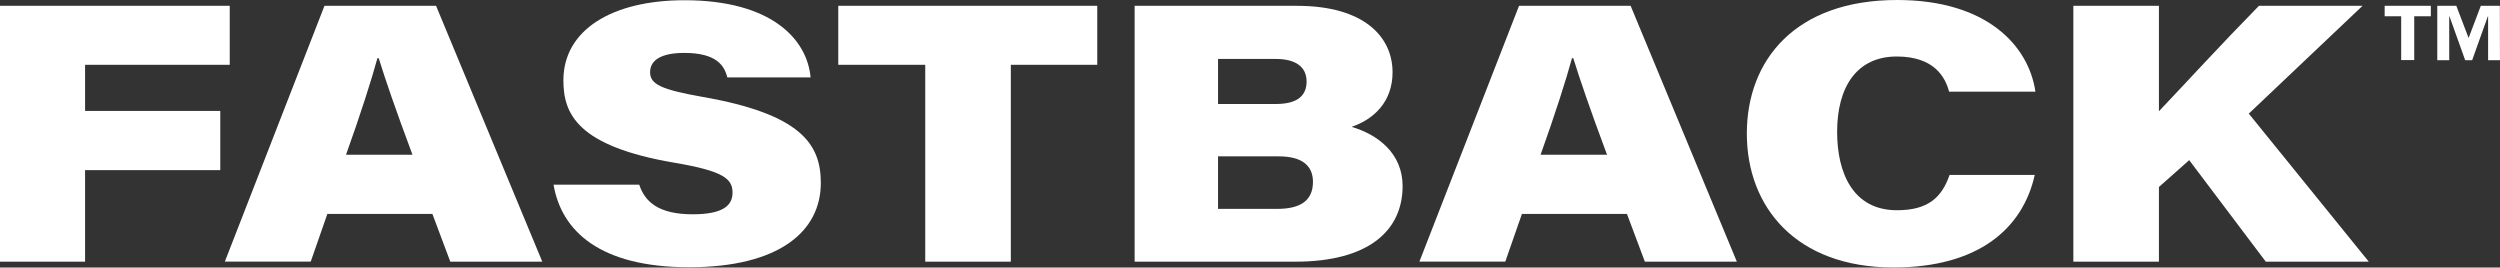 <!--?xml version="1.0" encoding="UTF-8"?-->
<svg viewBox="0 0 647.37 69.27" xmlns="http://www.w3.org/2000/svg" id="Lag_2">
  <rect x="0" y="0" width="647.37" height="69.27" fill="#333333" stroke="none"/>
  <defs>
    <style>
      .cls-1 {
        fill: #fff;
      }
    </style>
  </defs>
  <g data-sanitized-data-name="Lag_1" data-name="Lag_1" id="Lag_1-2">
    <path data-sanitized-vector-effect="non-scaling-stroke" d="M629.46,4.22h-4.3v11.34h-3.38V4.22h-4.28V1.51h11.96v2.71ZM647.37,15.58h-3.08V4.24h-.07l-4.06,11.34h-1.81l-4.06-11.34h-.07v11.34h-3.09V1.51h4.93l3.18,8.33,3.16-8.33h4.93l.03,14.07Z" class="cls-1"></path>
    <g>
      <path d="M0,1.51h59.49v15.27H22.03v11.94h35.01v15.33H22.03v23.71H0V1.51Z" class="cls-1"></path>
      <path d="M84.77,55.4l-4.31,12.35h-22.24L84.02,1.51h28.9l27.5,66.24h-23.82l-4.63-12.35h-27.19ZM106.81,40.07c-4.45-11.92-7.02-19.46-8.74-25h-.34c-1.48,5.48-4.5,14.88-8.13,25h17.21Z" class="cls-1"></path>
      <path d="M165.53,47.82c1.43,4.38,4.94,7.67,13.83,7.67,7.88,0,10.33-2.3,10.33-5.6,0-3.52-2.19-5.58-14.98-7.74-25.2-4.28-28.82-12.63-28.82-21.35C145.88,7.7,158.58.06,177.22.06c22.68,0,31.8,10.19,32.68,19.98h-21.55c-.77-2.95-2.7-6.34-11.16-6.34-6,0-8.85,1.9-8.85,5s2.85,4.49,13.43,6.36c25.78,4.48,30.78,12.34,30.78,22.31,0,12.64-10.94,21.83-34.11,21.83s-33.06-9.42-35.1-21.38h22.2Z" class="cls-1"></path>
      <path d="M239.58,16.78h-22.51V1.51h67.06v15.27h-22.38v50.97h-22.16V16.78Z" class="cls-1"></path>
      <path d="M293.81,1.51h42.07c17.4,0,24.72,8.07,24.72,17.21,0,7.67-4.89,12.18-10.6,14.13,6.83,2.01,13.2,6.89,13.2,15.33,0,11.45-8.69,19.58-27.78,19.58h-41.61V1.51ZM330.39,26.93c6.14,0,7.95-2.63,7.95-5.82,0-3.9-2.99-5.84-7.92-5.84h-15.01v11.66h14.98ZM315.41,54.09h15.28c5.91,0,9.3-2.03,9.3-7,0-4.05-2.66-6.6-8.82-6.6h-15.76v13.6Z" class="cls-1"></path>
      <path d="M394.1,55.4l-4.31,12.35h-22.24L393.35,1.51h28.9l27.5,66.24h-23.82l-4.63-12.35h-27.19ZM416.14,40.07c-4.45-11.92-7.02-19.46-8.74-25h-.34c-1.48,5.48-4.5,14.88-8.13,25h17.21Z" class="cls-1"></path>
      <path d="M526.9,45.28c-3.11,13.96-14.65,23.98-36.58,23.98-25.28,0-37.98-15.68-37.98-34.67S464.85,0,491.26,0c23.12,0,34.03,11.72,35.81,23.73h-22.36c-.96-3.67-3.79-9.1-13.54-9.1-10.35,0-15.45,7.88-15.45,19.51,0,10.56,4.04,20.3,15.51,20.3,8.27,0,11.66-3.53,13.61-9.15h22.06Z" class="cls-1"></path>
      <path d="M536.89,1.51h22.16v27.3c8.27-8.72,15.38-16.56,25.89-27.3h26.83l-29.45,27.91,31.06,38.33h-26.67l-19.82-26.28-7.84,6.95v19.33h-22.16V1.51Z" class="cls-1"></path>
    </g>
  </g>
</svg>